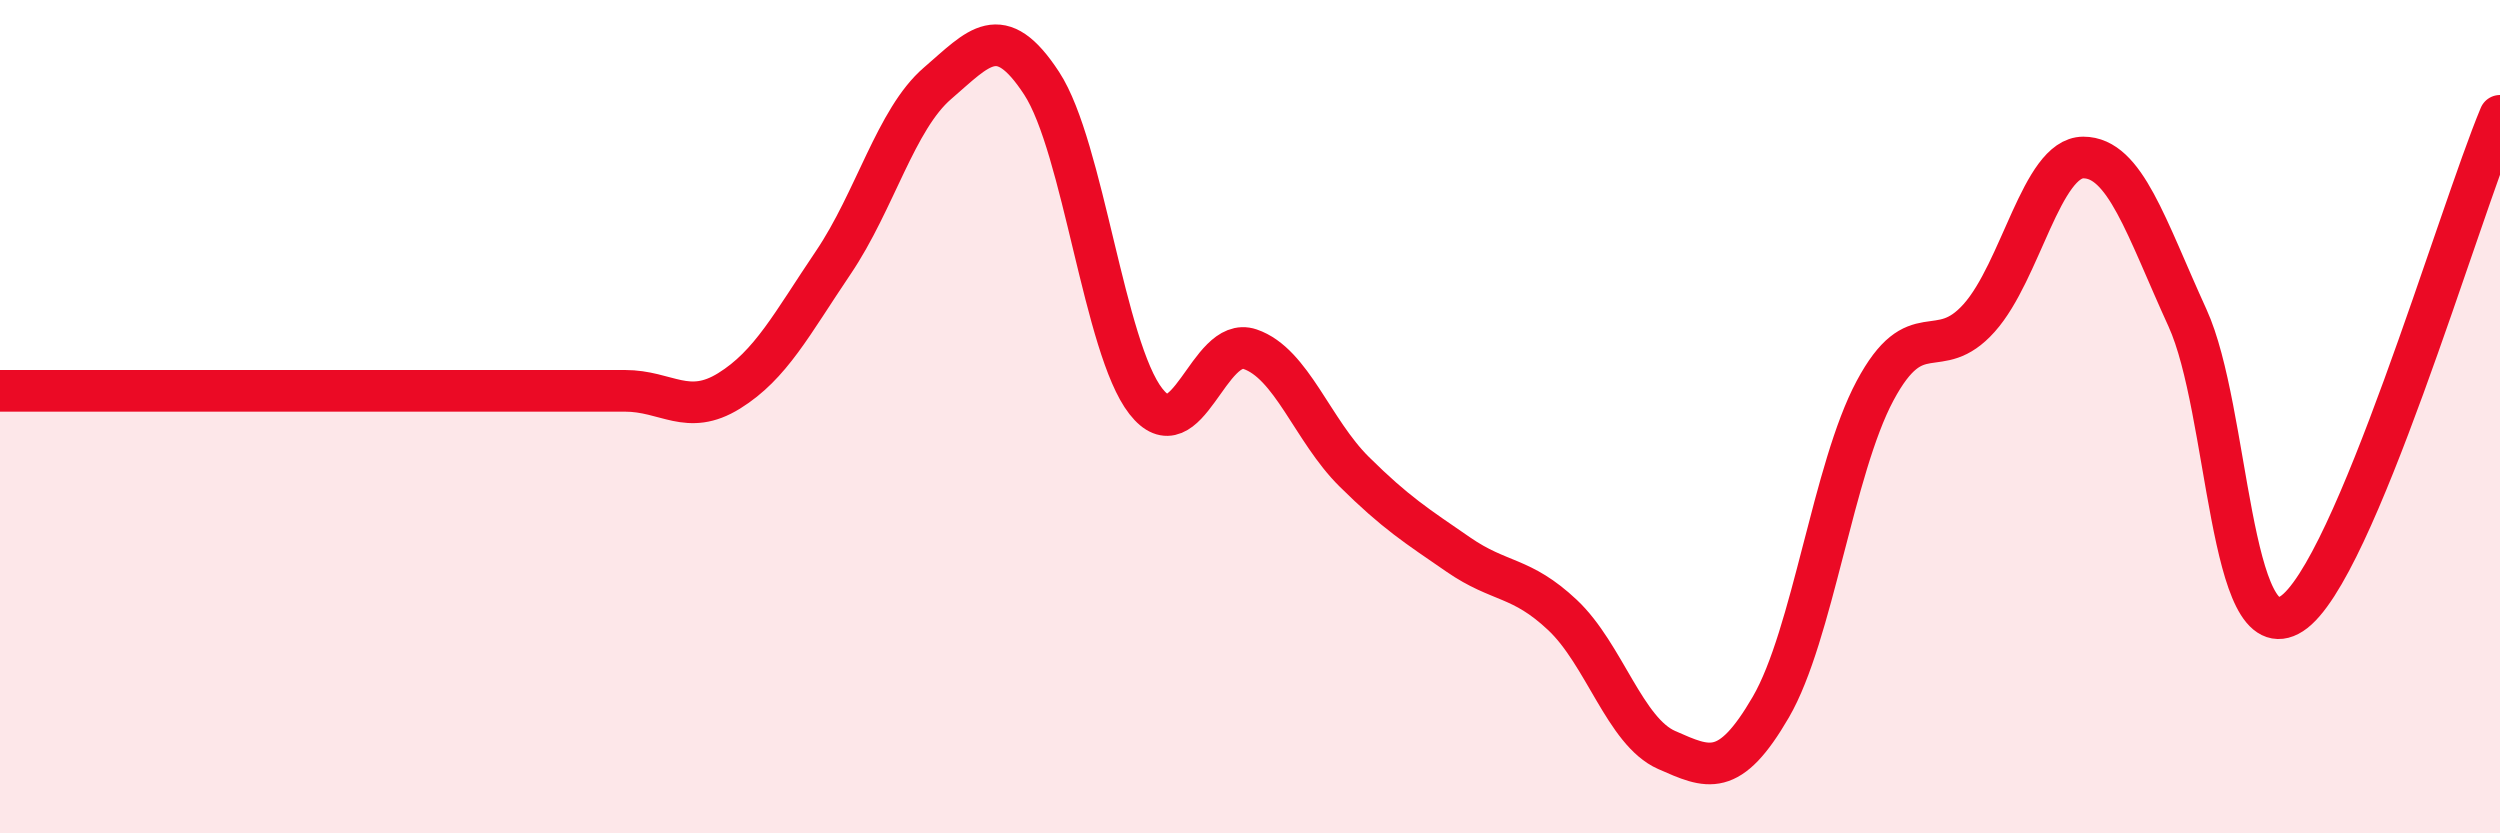 
    <svg width="60" height="20" viewBox="0 0 60 20" xmlns="http://www.w3.org/2000/svg">
      <path
        d="M 0,9.38 C 0.5,9.38 1.5,9.38 2.5,9.38 C 3.5,9.38 4,9.38 5,9.38 C 6,9.38 6.5,9.38 7.5,9.38 C 8.5,9.38 9,9.38 10,9.38 C 11,9.38 11.5,9.38 12.5,9.38 C 13.5,9.38 14,9.38 15,9.38 C 16,9.38 16.5,10 17.5,9.38 C 18.5,8.76 19,7.78 20,6.3 C 21,4.82 21.5,2.86 22.5,2 C 23.5,1.14 24,0.47 25,2 C 26,3.53 26.5,8.35 27.5,9.63 C 28.5,10.91 29,8.04 30,8.38 C 31,8.72 31.5,10.33 32.5,11.32 C 33.5,12.31 34,12.62 35,13.31 C 36,14 36.5,13.82 37.5,14.76 C 38.5,15.7 39,17.56 40,18 C 41,18.44 41.5,18.69 42.5,16.97 C 43.5,15.25 44,11.25 45,9.38 C 46,7.51 46.5,8.75 47.5,7.63 C 48.5,6.51 49,3.78 50,3.78 C 51,3.78 51.5,5.44 52.5,7.63 C 53.5,9.82 53.5,15.7 55,14.73 C 56.5,13.76 59,5.17 60,2.78L60 20L0 20Z"
        fill="#EB0A25"
        opacity="0.1"
        stroke-linecap="round"
        stroke-linejoin="round"
      />
      <path
        d="M 0,9.38 C 0.5,9.38 1.5,9.38 2.5,9.38 C 3.5,9.38 4,9.38 5,9.38 C 6,9.38 6.5,9.38 7.5,9.38 C 8.5,9.38 9,9.38 10,9.38 C 11,9.38 11.5,9.38 12.5,9.38 C 13.5,9.38 14,9.38 15,9.38 C 16,9.38 16.5,10 17.5,9.38 C 18.5,8.76 19,7.78 20,6.3 C 21,4.82 21.5,2.86 22.5,2 C 23.5,1.14 24,0.47 25,2 C 26,3.53 26.5,8.35 27.5,9.63 C 28.5,10.91 29,8.04 30,8.38 C 31,8.72 31.5,10.33 32.5,11.32 C 33.5,12.31 34,12.62 35,13.31 C 36,14 36.5,13.82 37.5,14.76 C 38.5,15.7 39,17.56 40,18 C 41,18.44 41.5,18.69 42.5,16.97 C 43.5,15.25 44,11.25 45,9.38 C 46,7.51 46.5,8.75 47.5,7.63 C 48.5,6.51 49,3.78 50,3.78 C 51,3.78 51.5,5.44 52.5,7.63 C 53.5,9.82 53.5,15.7 55,14.73 C 56.5,13.76 59,5.17 60,2.78"
        stroke="#EB0A25"
        stroke-width="1"
        fill="none"
        stroke-linecap="round"
        stroke-linejoin="round"
      />
    </svg>
  